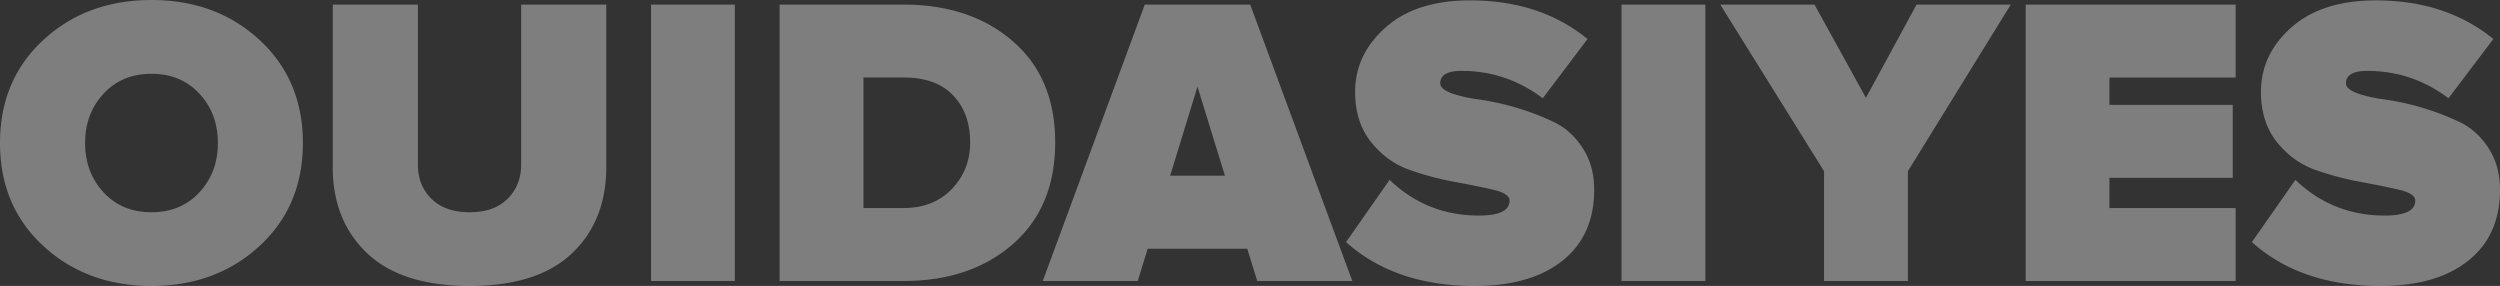 <?xml version="1.0" encoding="UTF-8"?> <svg xmlns="http://www.w3.org/2000/svg" width="3025" height="346" viewBox="0 0 3025 346"><rect x="0" y="0" width="3025" height="346" fill="#333333" stroke="none"/> <defs> <style> .cls-1 { fill: #fff; fill-rule: evenodd; opacity: 0.37; } </style> </defs> <path id="Фигура_3" data-name="Фигура 3" class="cls-1" d="M555.051,316.632Q502.611,364.941,424.305,365,346,365,293.44,316.632C258.48,284.426,241,242.784,241,192.057q0-76.266,52.44-124.693Q345.88,19.056,424.305,19q78.306,0,130.746,48.367,52.44,48.485,52.44,124.693c0,50.727-17.48,92.369-52.44,124.575h0ZM366.313,251.749c14.882,16.044,34.134,24.066,57.992,24.066q35.61,0,57.991-24.066c14.882-16.161,22.323-35.98,22.323-59.692,0-23.83-7.441-43.648-22.323-59.692S448.045,108.3,424.305,108.3c-23.858,0-43.11,8.022-57.992,24.066s-22.322,35.862-22.322,59.692c0,23.712,7.441,43.531,22.322,59.692h0Zm566.568,73.967Q891.247,365,809.339,365q-81.849,0-123.778-39.283-41.811-39.462-41.929-104.167V24.542H746.623V218.128c0,16.634,5.433,30.436,16.3,41.289s26.339,16.4,46.417,16.4c19.724,0,35.078-5.544,45.944-16.4s16.3-24.655,16.3-41.289V24.542H974.573V221.077q0,65.3-41.692,104.639h0Zm197.239,33.267H1028.79V24.542h101.33V358.983Zm204.33,0H1184.33V24.542h149.65q81.315,0,132.52,44.356,51.375,44.415,51.25,122.569,0,78.215-51.25,122.924-51.21,44.592-132.05,44.592h0Zm-0.47-88.241q36.675,0,58.82-23.121c14.64-15.337,22.08-34.094,22.08-56.154q0-35.568-20.67-57.1c-13.7-14.393-33.54-21.589-59.76-21.589h-48.66v157.96h48.19Zm543.3,88.241H1762.24l-12.05-39.048H1629.72l-12.05,39.048H1502.75L1626.18,24.542h127.56ZM1723.15,231.576l-33.19-107.7-33.07,107.705h66.26ZM2025.39,365q-96.39,0-155.67-53.086l52.68-75.264q45.165,43.178,107.95,43.177,37.2,0,37.2-18.049c0-5.781-6.5-10.028-19.37-13.095s-28.46-6.134-46.65-9.555a361.512,361.512,0,0,1-54.8-14.511q-27.285-9.555-46.66-33.62-19.3-24.068-19.37-60.636c0-30.436,12.4-56.508,36.97-78.214q36.855-32.736,102.16-32.677,84.87,0,142.09,46.716l-54.21,71.725c-29.17-22.06-61.89-33.15-98.39-33.15-17.12,0-25.63,5.073-25.63,15.1q0,6.9,13.82,12.033c9.22,3.3,20.67,5.9,34.37,7.668a318.6,318.6,0,0,1,89.88,27.369c13.7,6.724,25.16,17.1,34.37,31.379,9.22,14.157,13.82,31.026,13.82,50.373q0,55.209-38.38,85.763Q2093.125,365.059,2025.39,365h0Zm279.09-6.016H2203.02V24.542h101.46V358.983Zm245.07,0H2448.1V226.15L2322.55,24.542h113.97l62.25,112.778,61.29-112.778h113.98L2549.55,226.15V358.983Zm396.61,0H2692.11V24.542h254.05v88.24H2793.45v33.149h149.17v88.241H2793.45v36.57h152.71v88.241ZM3121.32,365q-96.375,0-155.55-53.086l52.67-75.264q45.18,43.178,107.96,43.177c24.8,0,37.08-6.016,37.08-18.049,0-5.781-6.38-10.028-19.25-13.095s-28.46-6.134-46.77-9.555a360.515,360.515,0,0,1-54.69-14.511q-27.27-9.555-46.65-33.62-19.3-24.068-19.37-60.636,0-45.655,36.85-78.214c24.69-21.824,58.7-32.677,102.28-32.677q84.69,0,142.09,46.716l-54.33,71.725q-43.59-33.09-98.39-33.15c-17,0-25.63,5.073-25.63,15.1q0,6.9,13.82,12.033c9.22,3.3,20.67,5.9,34.49,7.668a316.307,316.307,0,0,1,89.76,27.369c13.82,6.724,25.28,17.1,34.49,31.379,9.21,14.157,13.82,31.026,13.82,50.373q0,55.209-38.5,85.763Q3189.235,365.059,3121.32,365h0Z" transform="translate(-241 -19)"></path> </svg> 